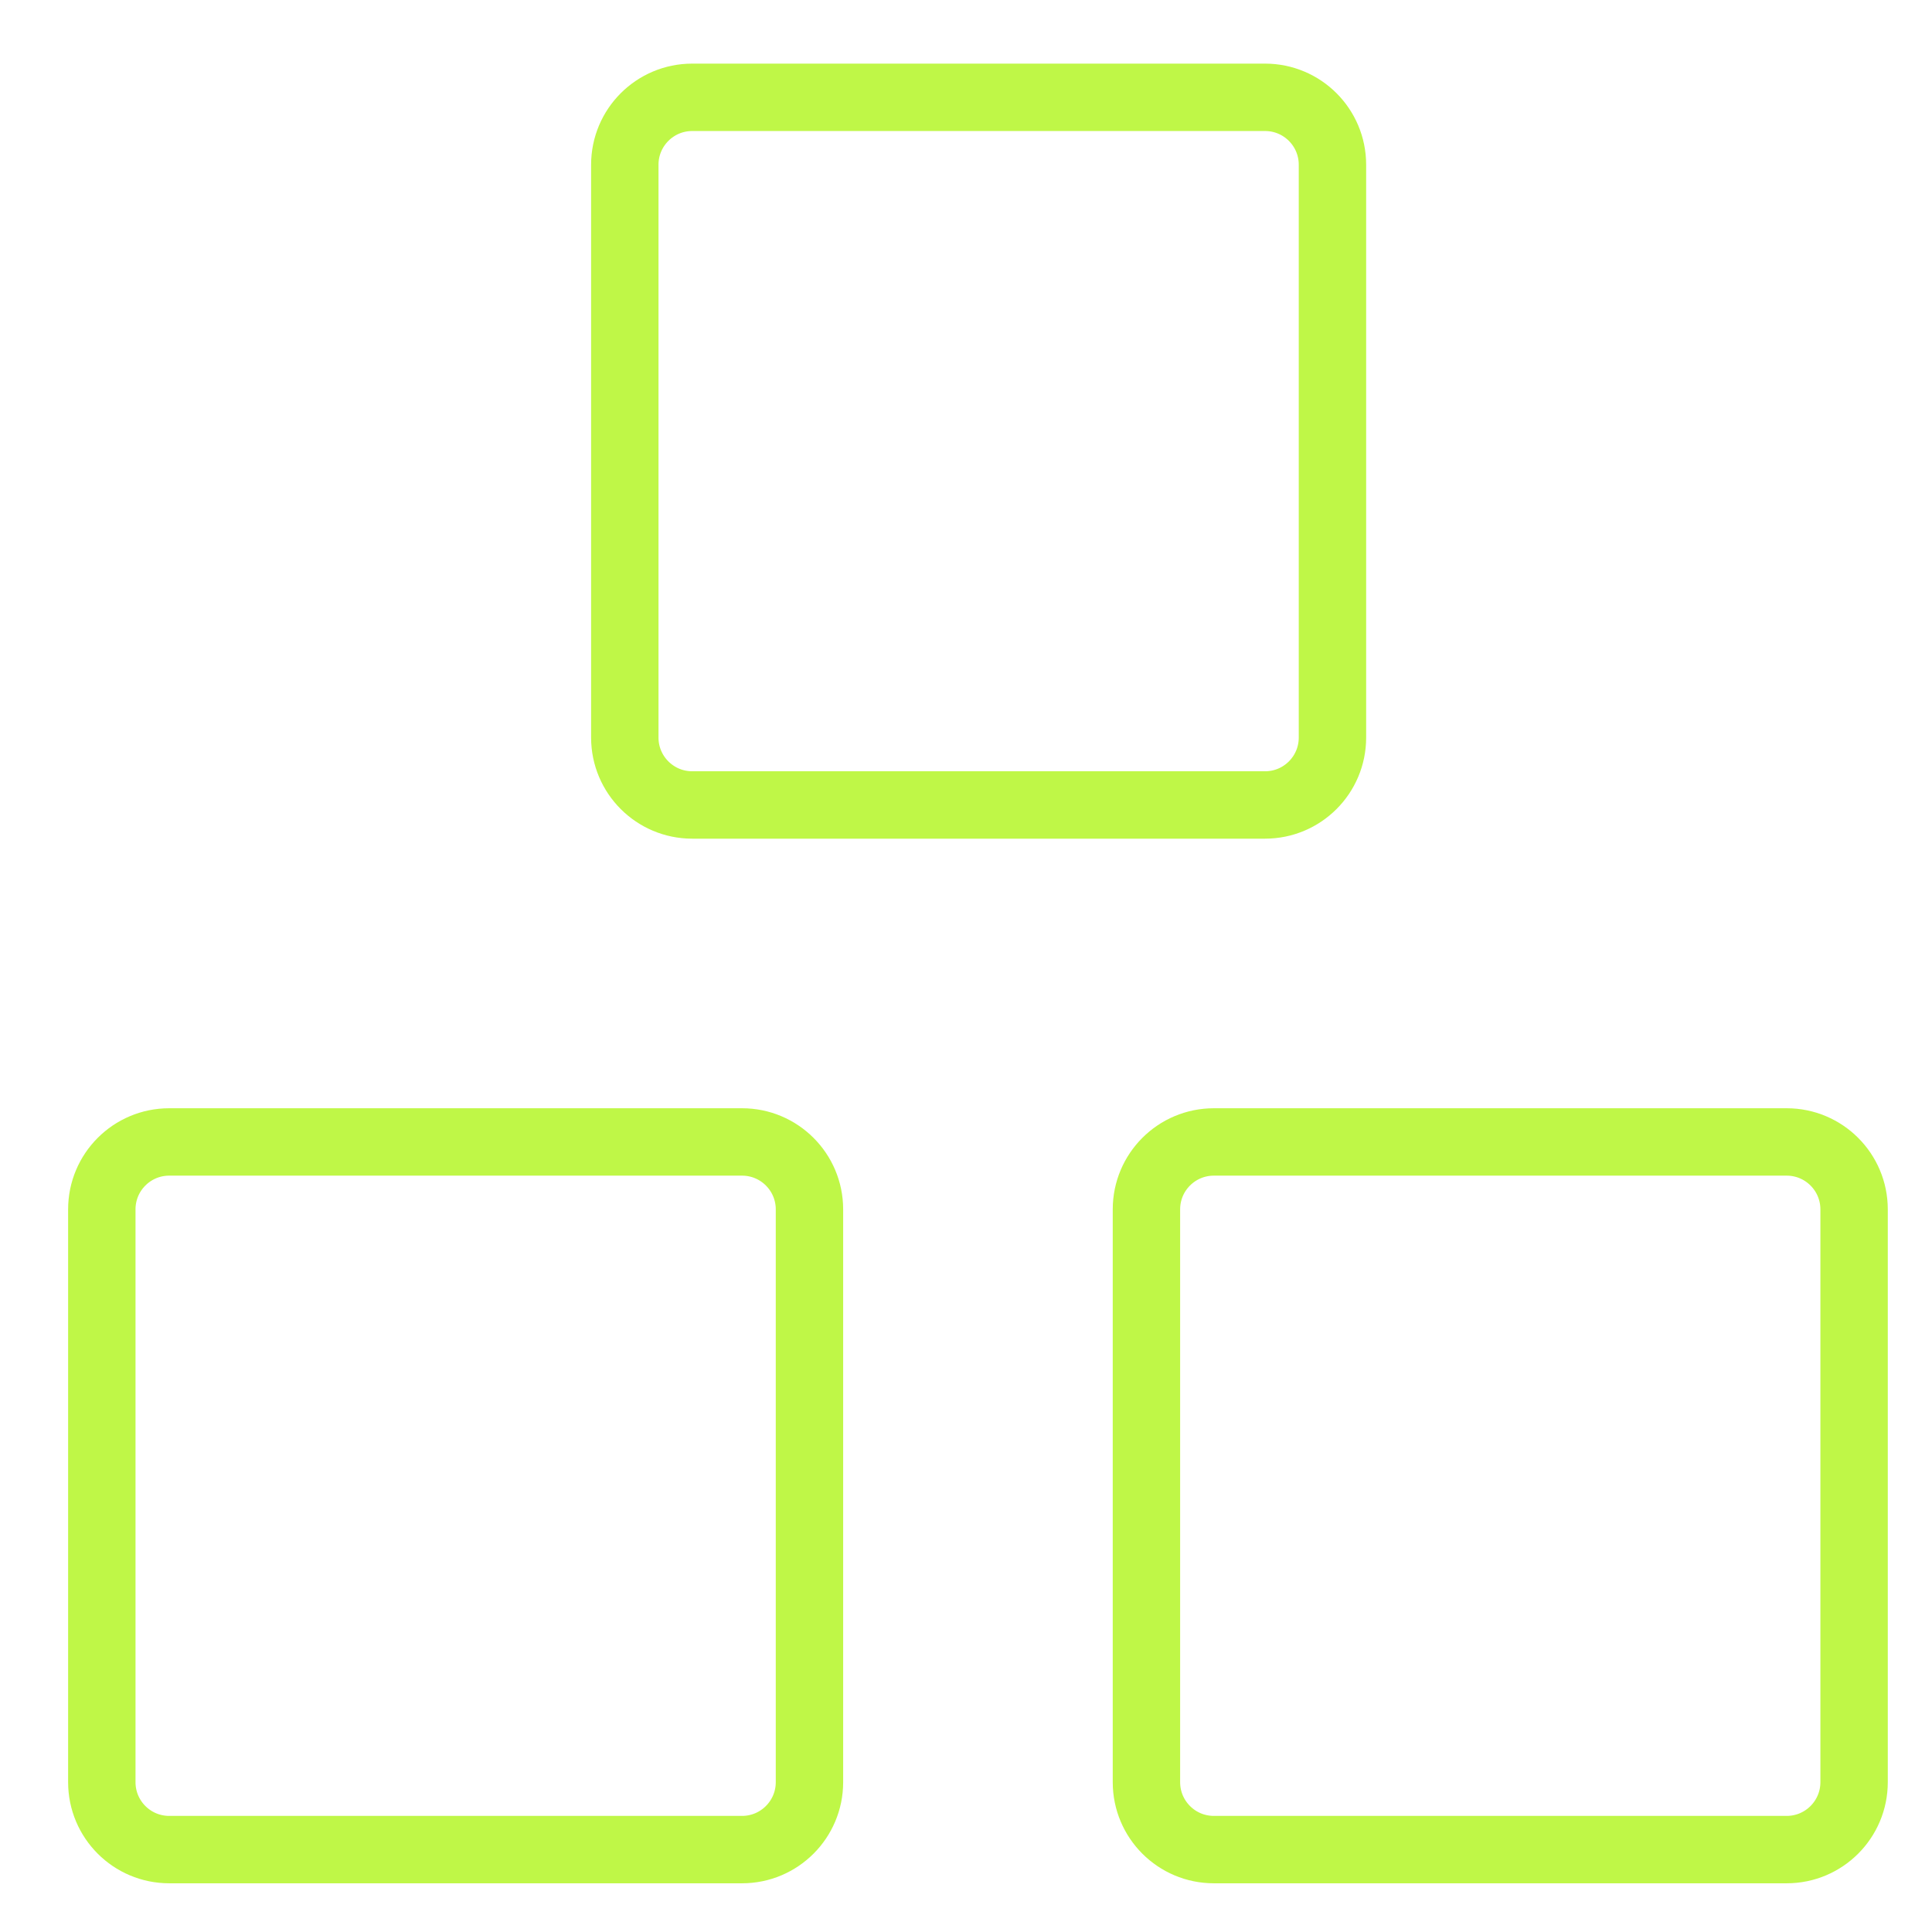 <svg width="43" height="43" viewBox="0 0 43 43" fill="none" xmlns="http://www.w3.org/2000/svg">
<g clip-path="url(#clip0_948_4798)">
<path d="M16.516 25.416H3.766C2.937 25.416 2.266 26.088 2.266 26.916V39.666C2.266 40.494 2.937 41.166 3.766 41.166H16.516C17.344 41.166 18.016 40.494 18.016 39.666V26.916C18.016 26.088 17.344 25.416 16.516 25.416Z" stroke="#BFF747" stroke-width="1.5" stroke-linecap="round" stroke-linejoin="round"/>
<path d="M39.766 25.416H27.016C26.187 25.416 25.516 26.088 25.516 26.916V39.666C25.516 40.494 26.187 41.166 27.016 41.166H39.766C40.594 41.166 41.266 40.494 41.266 39.666V26.916C41.266 26.088 40.594 25.416 39.766 25.416Z" stroke="#BFF747" stroke-width="1.5" stroke-linecap="round" stroke-linejoin="round"/>
<path d="M28.156 2.166H15.406C14.578 2.166 13.906 2.838 13.906 3.666V16.416C13.906 17.244 14.578 17.916 15.406 17.916H28.156C28.985 17.916 29.656 17.244 29.656 16.416V3.666C29.656 2.838 28.985 2.166 28.156 2.166Z" stroke="#BFF747" stroke-width="1.5" stroke-linecap="round" stroke-linejoin="round"/>
</g>
<defs>
<clipPath id="clip0_948_4798">
<rect width="42" height="42" fill="white" transform="translate(0.766 0.666)"/>
</clipPath>
</defs>
</svg>
